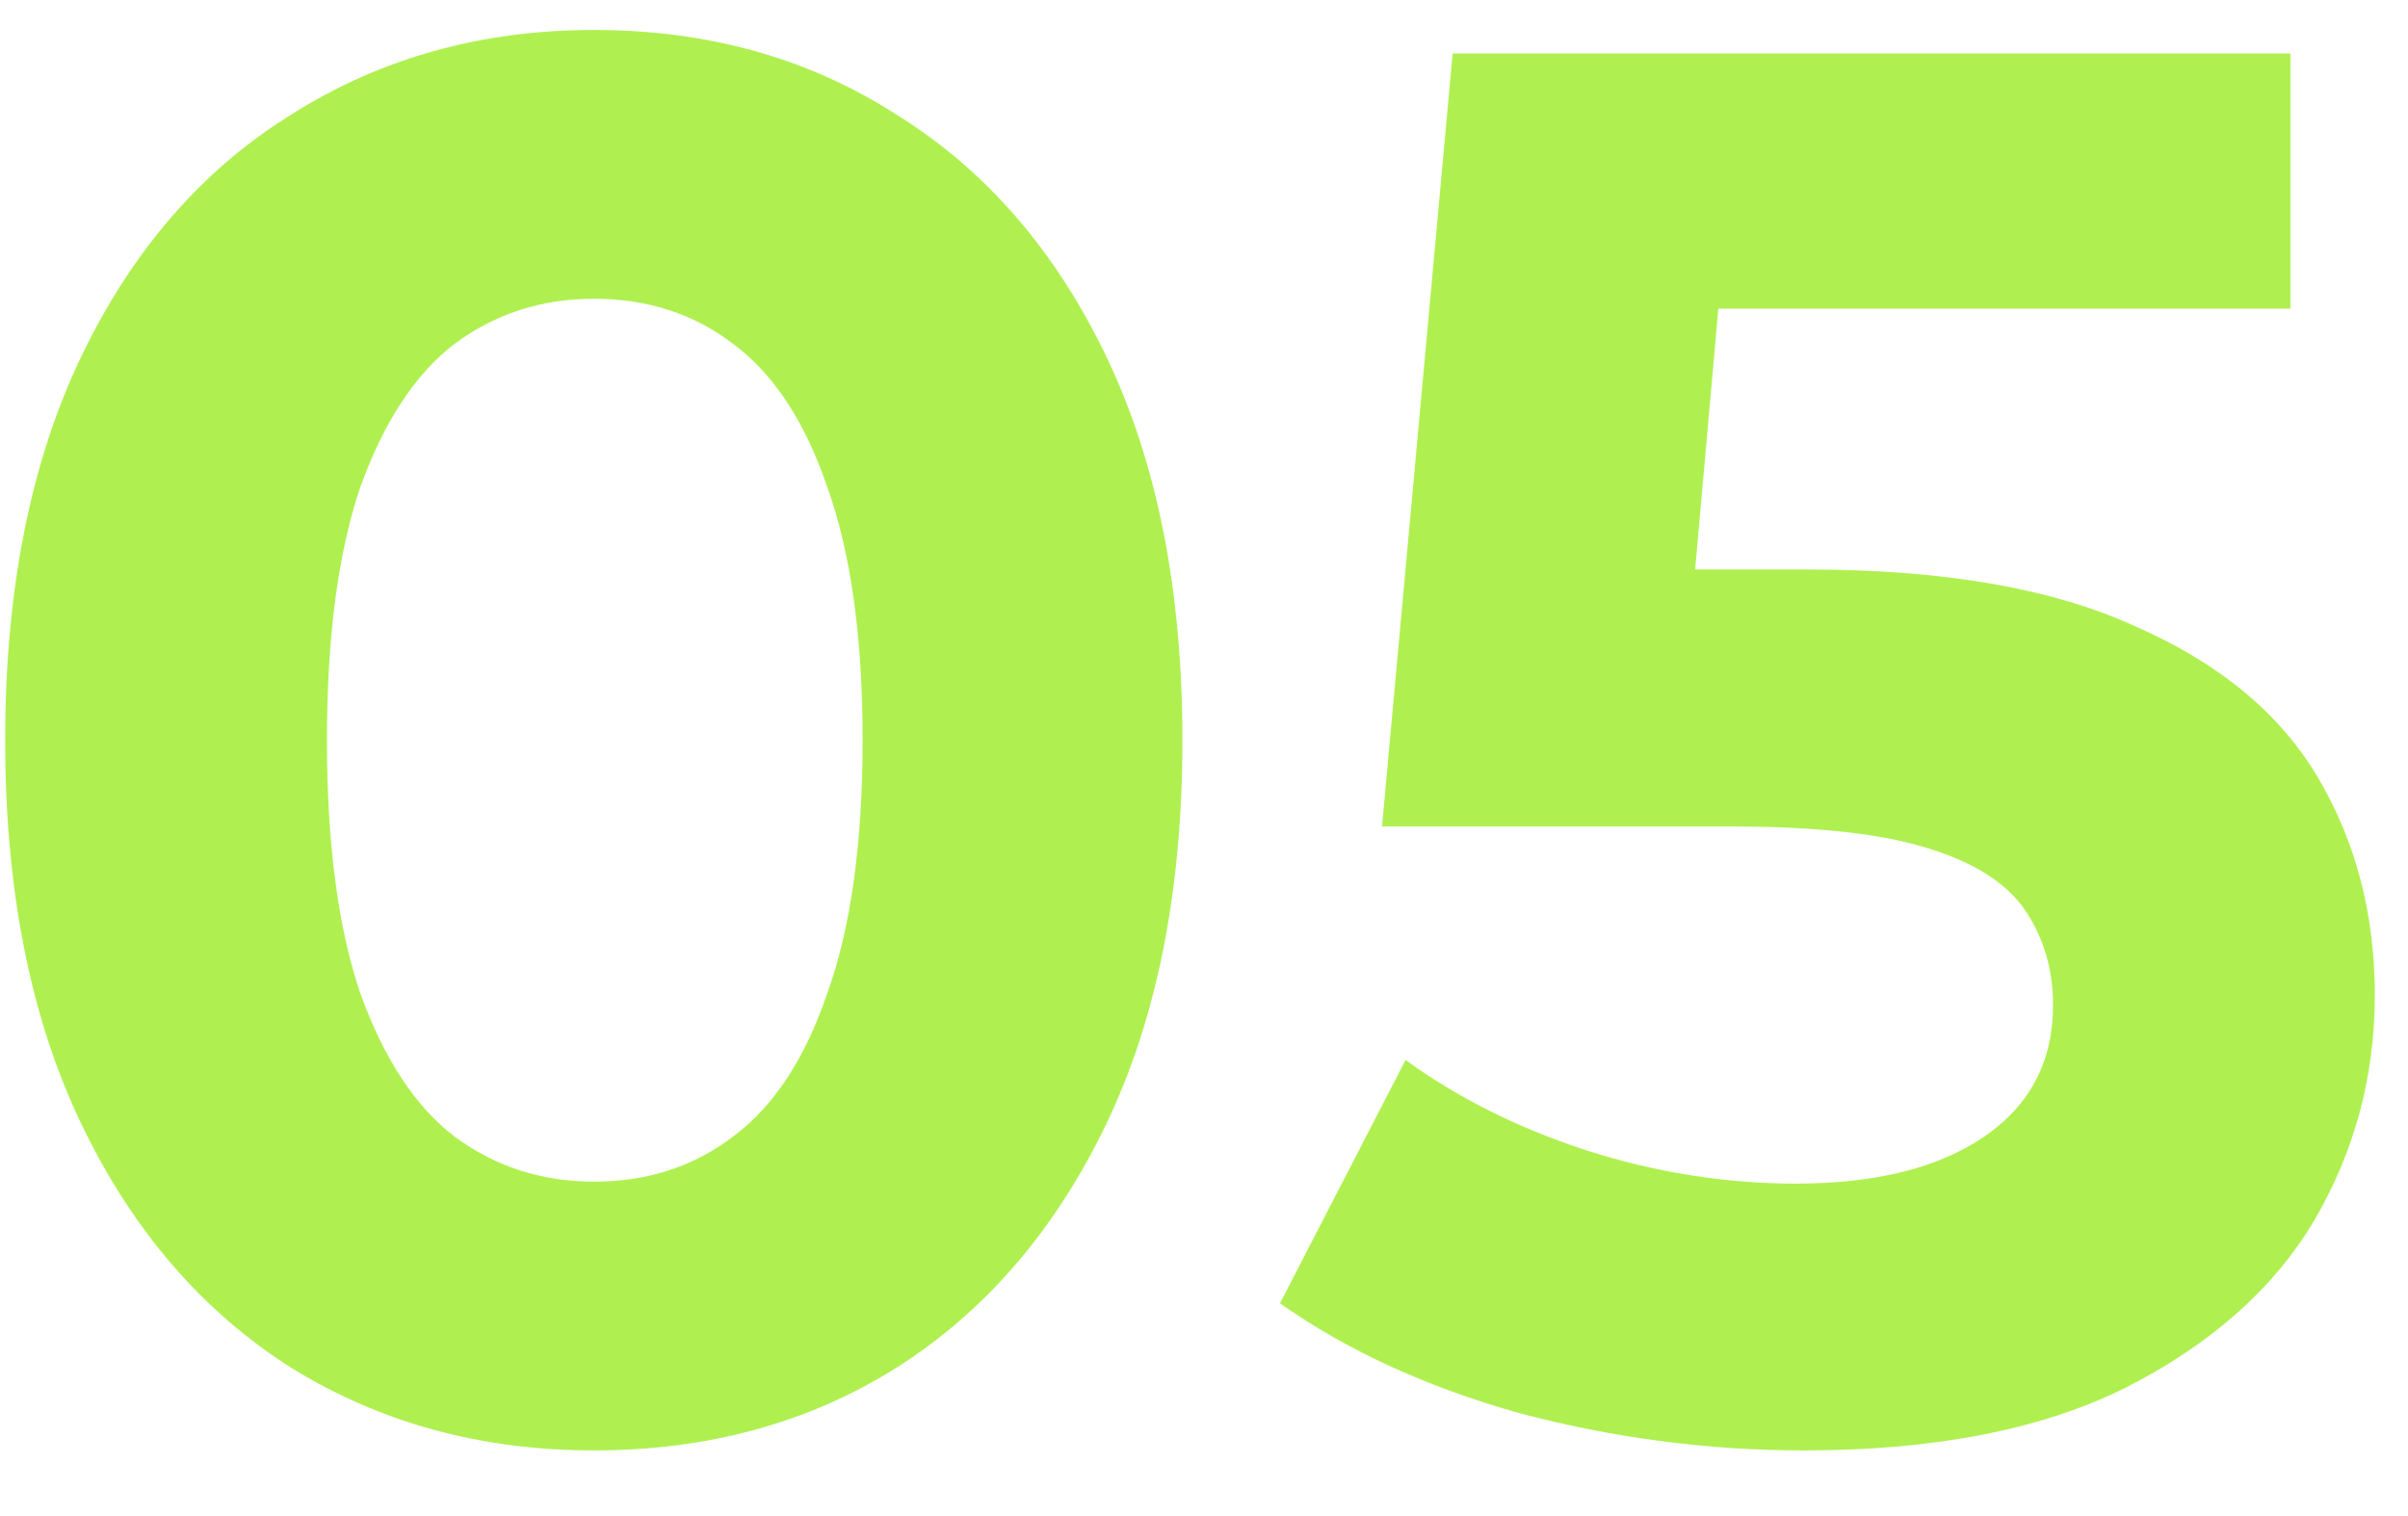 <?xml version="1.0" encoding="UTF-8"?> <svg xmlns="http://www.w3.org/2000/svg" width="27" height="17" viewBox="0 0 27 17" fill="none"><path d="M6.658 16.264C5.397 16.264 4.268 15.956 3.27 15.34C2.273 14.709 1.488 13.8 0.916 12.612C0.344 11.424 0.058 9.987 0.058 8.3C0.058 6.613 0.344 5.176 0.916 3.988C1.488 2.8 2.273 1.898 3.27 1.282C4.268 0.651 5.397 0.336 6.658 0.336C7.934 0.336 9.064 0.651 10.046 1.282C11.043 1.898 11.828 2.8 12.4 3.988C12.972 5.176 13.258 6.613 13.258 8.3C13.258 9.987 12.972 11.424 12.4 12.612C11.828 13.8 11.043 14.709 10.046 15.34C9.064 15.956 7.934 16.264 6.658 16.264ZM6.658 13.25C7.26 13.25 7.78 13.081 8.22 12.744C8.675 12.407 9.027 11.871 9.276 11.138C9.54 10.405 9.672 9.459 9.672 8.3C9.672 7.141 9.54 6.195 9.276 5.462C9.027 4.729 8.675 4.193 8.22 3.856C7.78 3.519 7.26 3.35 6.658 3.35C6.072 3.35 5.551 3.519 5.096 3.856C4.656 4.193 4.304 4.729 4.04 5.462C3.791 6.195 3.666 7.141 3.666 8.3C3.666 9.459 3.791 10.405 4.04 11.138C4.304 11.871 4.656 12.407 5.096 12.744C5.551 13.081 6.072 13.25 6.658 13.25ZM20.226 16.264C19.155 16.264 18.092 16.125 17.036 15.846C15.995 15.553 15.1 15.142 14.352 14.614L15.76 11.886C16.346 12.311 17.021 12.649 17.784 12.898C18.561 13.147 19.346 13.272 20.138 13.272C21.032 13.272 21.736 13.096 22.25 12.744C22.763 12.392 23.02 11.901 23.02 11.27C23.02 10.874 22.917 10.522 22.712 10.214C22.506 9.906 22.14 9.671 21.612 9.51C21.099 9.349 20.372 9.268 19.434 9.268H15.496L16.288 0.6H25.682V3.46H17.564L19.412 1.832L18.862 8.014L17.014 6.386H20.27C21.795 6.386 23.02 6.599 23.944 7.024C24.883 7.435 25.564 7.999 25.99 8.718C26.415 9.437 26.628 10.251 26.628 11.16C26.628 12.069 26.401 12.913 25.946 13.69C25.491 14.453 24.787 15.076 23.834 15.56C22.895 16.029 21.692 16.264 20.226 16.264Z" fill="#AFF050"></path></svg> 